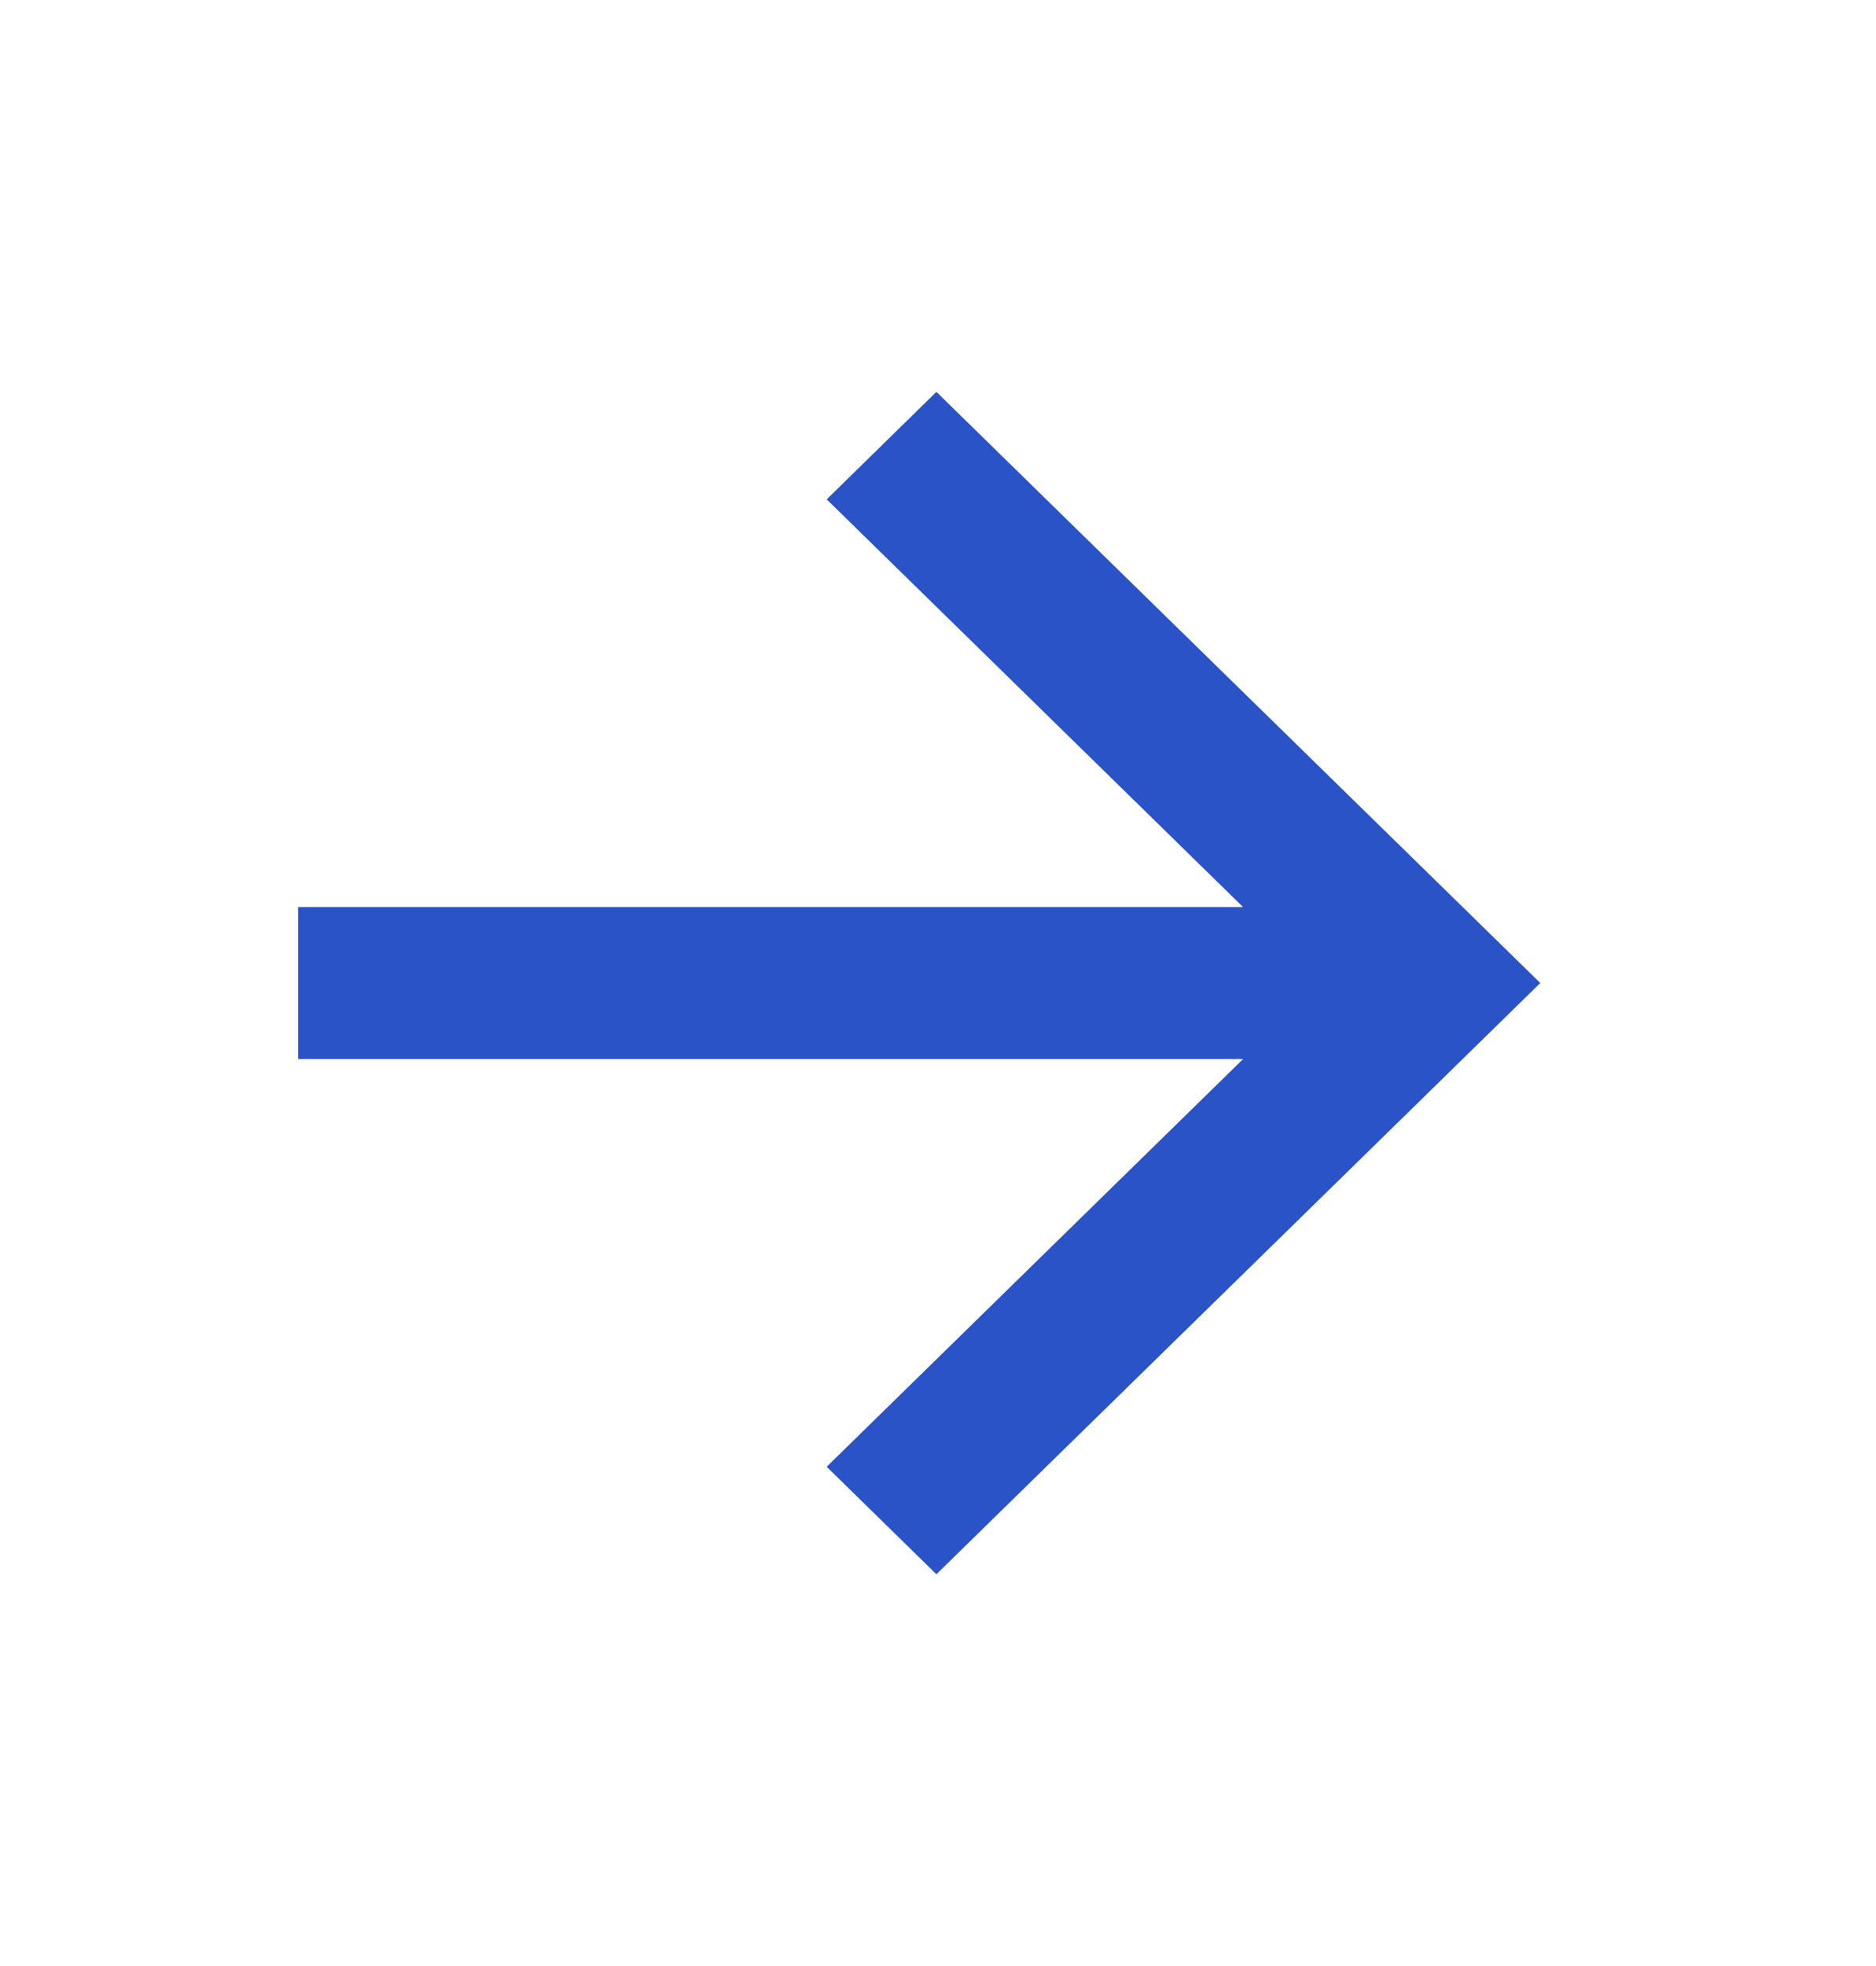 <svg xmlns="http://www.w3.org/2000/svg" width="21" height="22" viewBox="0 0 21 22" fill="none"><path d="M13.915 10.15L9.254 5.588L10.482 4.385L17.242 11L10.482 17.616L9.254 16.413L13.915 11.851H3.337V10.15H13.915Z" fill="#2953C6"/></svg>